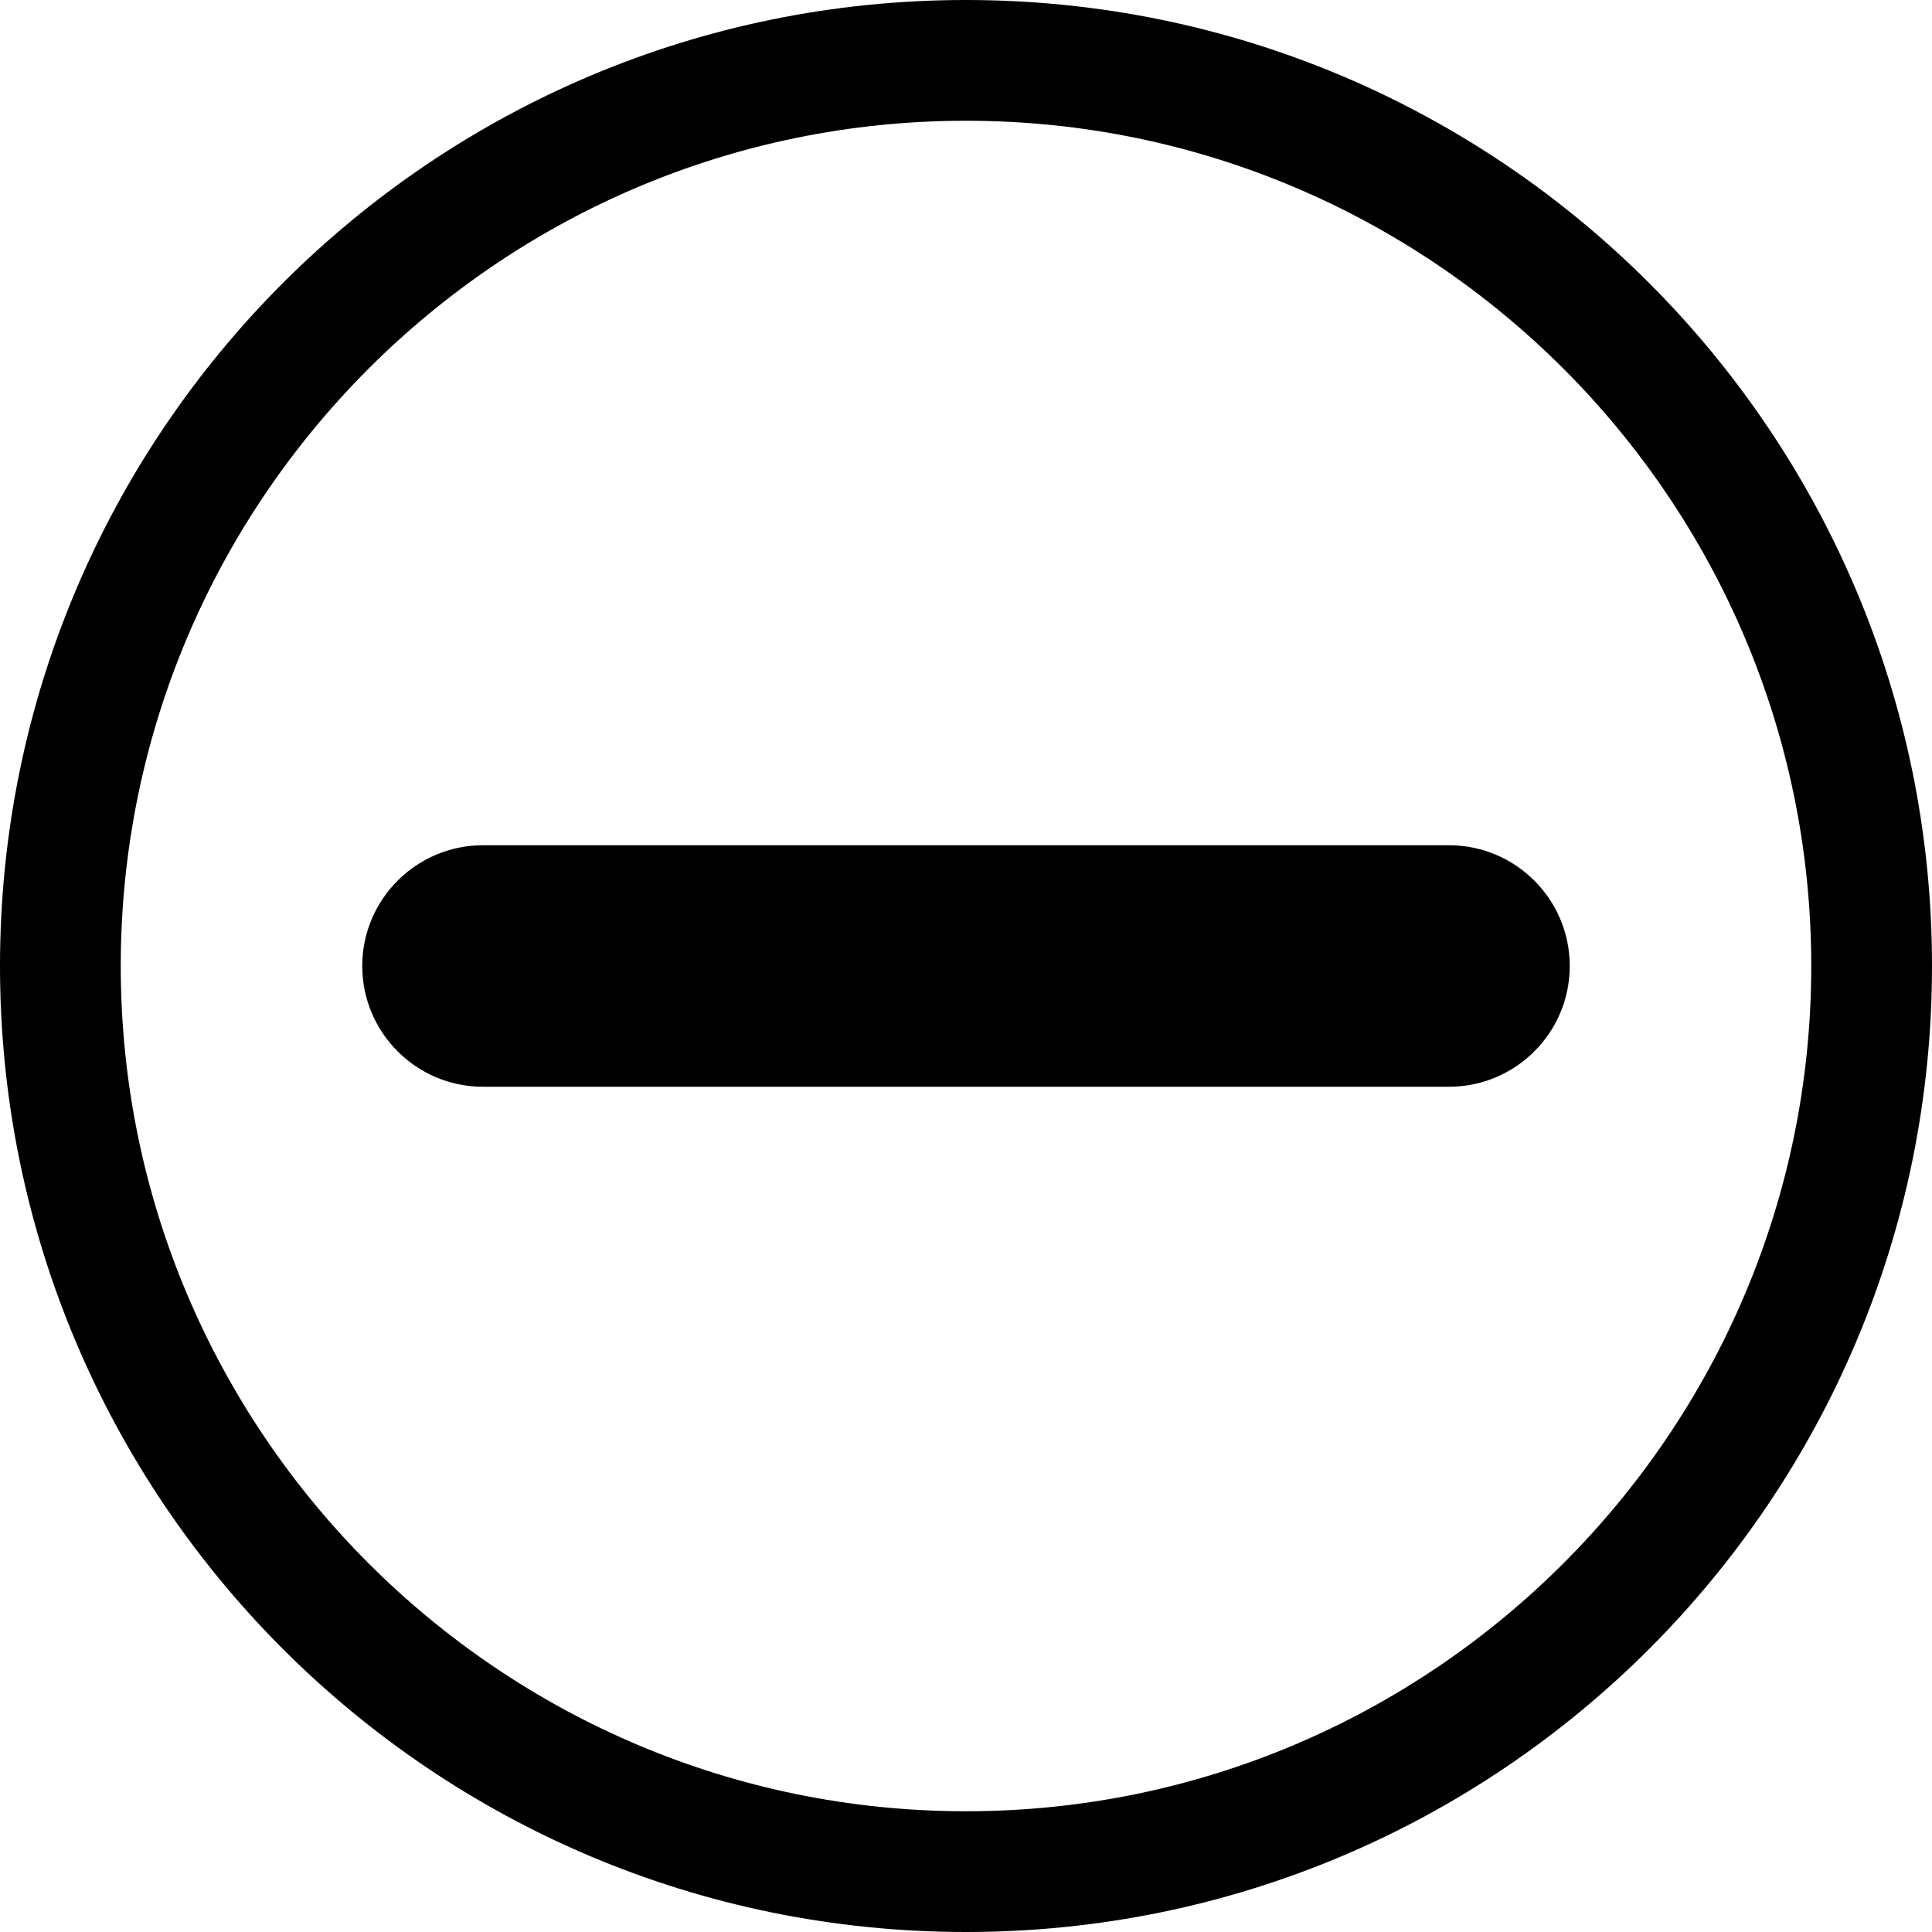 <?xml version="1.0" encoding="utf-8"?>
<!-- Generator: Adobe Illustrator 16.0.0, SVG Export Plug-In . SVG Version: 6.00 Build 0)  -->
<!DOCTYPE svg PUBLIC "-//W3C//DTD SVG 1.1//EN" "http://www.w3.org/Graphics/SVG/1.1/DTD/svg11.dtd">
<svg version="1.1" id="Layer_1" xmlns="http://www.w3.org/2000/svg" xmlns:xlink="http://www.w3.org/1999/xlink" x="0px" y="0px"
	 width="128px" height="128px" viewBox="0 0 128 128" enable-background="new 0 0 128 128" xml:space="preserve">
<g>
	<g>
		<path d="M64,0C28.656,0,0,28.656,0,64s28.656,64,64,64s64-28.656,64-64S99.344,0,64,0z M64,120C33.125,120,8,94.875,8,64
			S33.125,8,64,8s56,25.125,56,56S94.875,120,64,120z M96,56H32c-4.414,0-8,3.586-8,8s3.586,8,8,8h64c4.414,0,8-3.586,8-8
			S100.414,56,96,56z"/>
	</g>
</g>
</svg>
